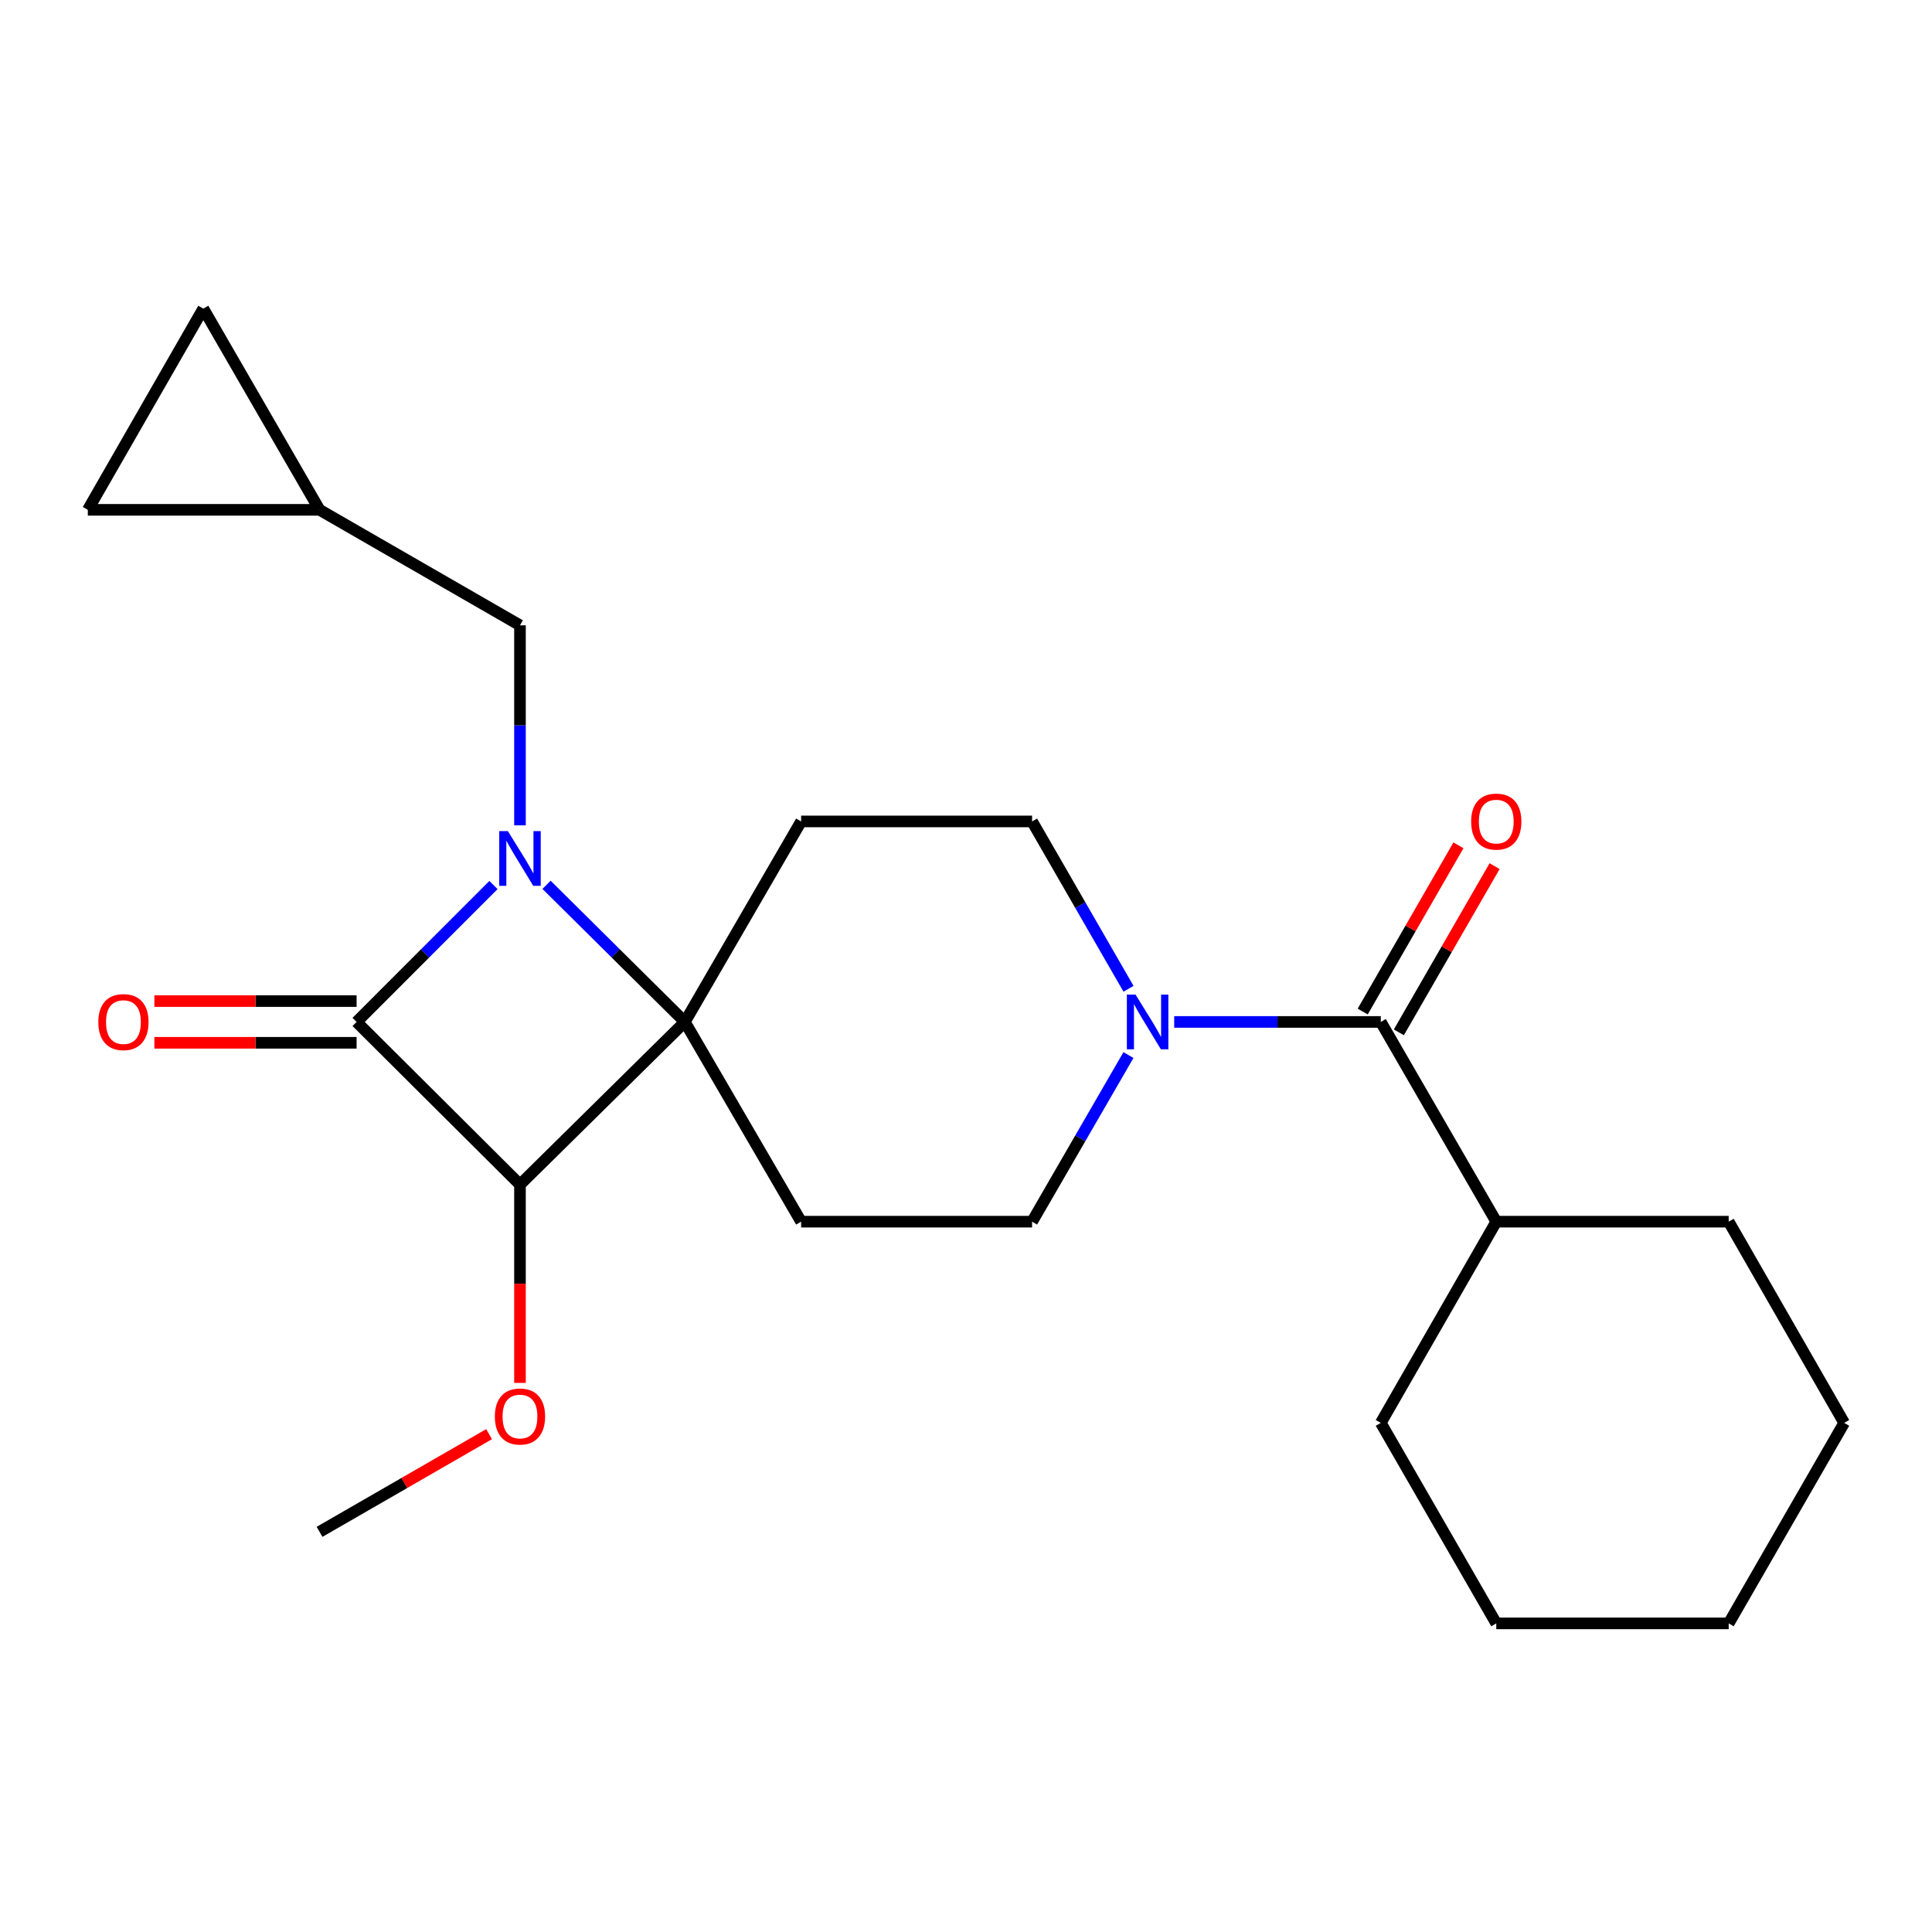 <?xml version='1.0' encoding='iso-8859-1'?>
<svg version='1.1' baseProfile='full'
              xmlns='http://www.w3.org/2000/svg'
                      xmlns:rdkit='http://www.rdkit.org/xml'
                      xmlns:xlink='http://www.w3.org/1999/xlink'
                  xml:space='preserve'
width='1000px' height='1000px' viewBox='0 0 1000 1000'>
<!-- END OF HEADER -->
<rect style='opacity:1.0;fill:#FFFFFF;stroke:none' width='1000' height='1000' x='0' y='0'> </rect>
<path class='bond-0' d='M 282.886,457.976 L 318.686,493.464' style='fill:none;fill-rule:evenodd;stroke:#0000FF;stroke-width:6px;stroke-linecap:butt;stroke-linejoin:miter;stroke-opacity:1' />
<path class='bond-0' d='M 318.686,493.464 L 354.485,528.952' style='fill:none;fill-rule:evenodd;stroke:#000000;stroke-width:6px;stroke-linecap:butt;stroke-linejoin:miter;stroke-opacity:1' />
<path class='bond-1' d='M 255.411,458.087 L 219.994,493.52' style='fill:none;fill-rule:evenodd;stroke:#0000FF;stroke-width:6px;stroke-linecap:butt;stroke-linejoin:miter;stroke-opacity:1' />
<path class='bond-1' d='M 219.994,493.52 L 184.577,528.952' style='fill:none;fill-rule:evenodd;stroke:#000000;stroke-width:6px;stroke-linecap:butt;stroke-linejoin:miter;stroke-opacity:1' />
<path class='bond-7' d='M 269.141,427.174 L 269.141,375.418' style='fill:none;fill-rule:evenodd;stroke:#0000FF;stroke-width:6px;stroke-linecap:butt;stroke-linejoin:miter;stroke-opacity:1' />
<path class='bond-7' d='M 269.141,375.418 L 269.141,323.663' style='fill:none;fill-rule:evenodd;stroke:#000000;stroke-width:6px;stroke-linecap:butt;stroke-linejoin:miter;stroke-opacity:1' />
<path class='bond-5' d='M 354.485,528.952 L 414.656,632.334' style='fill:none;fill-rule:evenodd;stroke:#000000;stroke-width:6px;stroke-linecap:butt;stroke-linejoin:miter;stroke-opacity:1' />
<path class='bond-6' d='M 354.485,528.952 L 414.656,425.174' style='fill:none;fill-rule:evenodd;stroke:#000000;stroke-width:6px;stroke-linecap:butt;stroke-linejoin:miter;stroke-opacity:1' />
<path class='bond-23' d='M 354.485,528.952 L 269.141,613.157' style='fill:none;fill-rule:evenodd;stroke:#000000;stroke-width:6px;stroke-linecap:butt;stroke-linejoin:miter;stroke-opacity:1' />
<path class='bond-2' d='M 184.577,528.952 L 269.141,613.157' style='fill:none;fill-rule:evenodd;stroke:#000000;stroke-width:6px;stroke-linecap:butt;stroke-linejoin:miter;stroke-opacity:1' />
<path class='bond-9' d='M 184.577,518.158 L 132.241,518.158' style='fill:none;fill-rule:evenodd;stroke:#000000;stroke-width:6px;stroke-linecap:butt;stroke-linejoin:miter;stroke-opacity:1' />
<path class='bond-9' d='M 132.241,518.158 L 79.905,518.158' style='fill:none;fill-rule:evenodd;stroke:#FF0000;stroke-width:6px;stroke-linecap:butt;stroke-linejoin:miter;stroke-opacity:1' />
<path class='bond-9' d='M 184.577,539.746 L 132.241,539.746' style='fill:none;fill-rule:evenodd;stroke:#000000;stroke-width:6px;stroke-linecap:butt;stroke-linejoin:miter;stroke-opacity:1' />
<path class='bond-9' d='M 132.241,539.746 L 79.905,539.746' style='fill:none;fill-rule:evenodd;stroke:#FF0000;stroke-width:6px;stroke-linecap:butt;stroke-linejoin:miter;stroke-opacity:1' />
<path class='bond-16' d='M 269.141,613.157 L 269.141,664.47' style='fill:none;fill-rule:evenodd;stroke:#000000;stroke-width:6px;stroke-linecap:butt;stroke-linejoin:miter;stroke-opacity:1' />
<path class='bond-16' d='M 269.141,664.47 L 269.141,715.783' style='fill:none;fill-rule:evenodd;stroke:#FF0000;stroke-width:6px;stroke-linecap:butt;stroke-linejoin:miter;stroke-opacity:1' />
<path class='bond-3' d='M 584.119,511.797 L 559.162,468.486' style='fill:none;fill-rule:evenodd;stroke:#0000FF;stroke-width:6px;stroke-linecap:butt;stroke-linejoin:miter;stroke-opacity:1' />
<path class='bond-3' d='M 559.162,468.486 L 534.205,425.174' style='fill:none;fill-rule:evenodd;stroke:#000000;stroke-width:6px;stroke-linecap:butt;stroke-linejoin:miter;stroke-opacity:1' />
<path class='bond-4' d='M 607.761,528.952 L 661.226,528.952' style='fill:none;fill-rule:evenodd;stroke:#0000FF;stroke-width:6px;stroke-linecap:butt;stroke-linejoin:miter;stroke-opacity:1' />
<path class='bond-4' d='M 661.226,528.952 L 714.692,528.952' style='fill:none;fill-rule:evenodd;stroke:#000000;stroke-width:6px;stroke-linecap:butt;stroke-linejoin:miter;stroke-opacity:1' />
<path class='bond-25' d='M 584.086,546.098 L 559.145,589.216' style='fill:none;fill-rule:evenodd;stroke:#0000FF;stroke-width:6px;stroke-linecap:butt;stroke-linejoin:miter;stroke-opacity:1' />
<path class='bond-25' d='M 559.145,589.216 L 534.205,632.334' style='fill:none;fill-rule:evenodd;stroke:#000000;stroke-width:6px;stroke-linecap:butt;stroke-linejoin:miter;stroke-opacity:1' />
<path class='bond-14' d='M 724.045,534.339 L 748.819,491.327' style='fill:none;fill-rule:evenodd;stroke:#000000;stroke-width:6px;stroke-linecap:butt;stroke-linejoin:miter;stroke-opacity:1' />
<path class='bond-14' d='M 748.819,491.327 L 773.594,448.315' style='fill:none;fill-rule:evenodd;stroke:#FF0000;stroke-width:6px;stroke-linecap:butt;stroke-linejoin:miter;stroke-opacity:1' />
<path class='bond-14' d='M 705.338,523.564 L 730.113,480.552' style='fill:none;fill-rule:evenodd;stroke:#000000;stroke-width:6px;stroke-linecap:butt;stroke-linejoin:miter;stroke-opacity:1' />
<path class='bond-14' d='M 730.113,480.552 L 754.887,437.541' style='fill:none;fill-rule:evenodd;stroke:#FF0000;stroke-width:6px;stroke-linecap:butt;stroke-linejoin:miter;stroke-opacity:1' />
<path class='bond-15' d='M 714.692,528.952 L 774.466,632.334' style='fill:none;fill-rule:evenodd;stroke:#000000;stroke-width:6px;stroke-linecap:butt;stroke-linejoin:miter;stroke-opacity:1' />
<path class='bond-11' d='M 414.656,632.334 L 534.205,632.334' style='fill:none;fill-rule:evenodd;stroke:#000000;stroke-width:6px;stroke-linecap:butt;stroke-linejoin:miter;stroke-opacity:1' />
<path class='bond-10' d='M 414.656,425.174 L 534.205,425.174' style='fill:none;fill-rule:evenodd;stroke:#000000;stroke-width:6px;stroke-linecap:butt;stroke-linejoin:miter;stroke-opacity:1' />
<path class='bond-8' d='M 269.141,323.663 L 165.399,263.888' style='fill:none;fill-rule:evenodd;stroke:#000000;stroke-width:6px;stroke-linecap:butt;stroke-linejoin:miter;stroke-opacity:1' />
<path class='bond-12' d='M 165.399,263.888 L 45.455,263.888' style='fill:none;fill-rule:evenodd;stroke:#000000;stroke-width:6px;stroke-linecap:butt;stroke-linejoin:miter;stroke-opacity:1' />
<path class='bond-13' d='M 165.399,263.888 L 105.229,159.739' style='fill:none;fill-rule:evenodd;stroke:#000000;stroke-width:6px;stroke-linecap:butt;stroke-linejoin:miter;stroke-opacity:1' />
<path class='bond-24' d='M 45.455,263.888 L 105.229,159.739' style='fill:none;fill-rule:evenodd;stroke:#000000;stroke-width:6px;stroke-linecap:butt;stroke-linejoin:miter;stroke-opacity:1' />
<path class='bond-17' d='M 774.466,632.334 L 894.771,632.334' style='fill:none;fill-rule:evenodd;stroke:#000000;stroke-width:6px;stroke-linecap:butt;stroke-linejoin:miter;stroke-opacity:1' />
<path class='bond-18' d='M 774.466,632.334 L 714.692,736.484' style='fill:none;fill-rule:evenodd;stroke:#000000;stroke-width:6px;stroke-linecap:butt;stroke-linejoin:miter;stroke-opacity:1' />
<path class='bond-19' d='M 253.148,742.317 L 209.274,767.596' style='fill:none;fill-rule:evenodd;stroke:#FF0000;stroke-width:6px;stroke-linecap:butt;stroke-linejoin:miter;stroke-opacity:1' />
<path class='bond-19' d='M 209.274,767.596 L 165.399,792.876' style='fill:none;fill-rule:evenodd;stroke:#000000;stroke-width:6px;stroke-linecap:butt;stroke-linejoin:miter;stroke-opacity:1' />
<path class='bond-21' d='M 894.771,632.334 L 954.545,736.484' style='fill:none;fill-rule:evenodd;stroke:#000000;stroke-width:6px;stroke-linecap:butt;stroke-linejoin:miter;stroke-opacity:1' />
<path class='bond-20' d='M 714.692,736.484 L 774.466,840.261' style='fill:none;fill-rule:evenodd;stroke:#000000;stroke-width:6px;stroke-linecap:butt;stroke-linejoin:miter;stroke-opacity:1' />
<path class='bond-22' d='M 774.466,840.261 L 894.771,840.261' style='fill:none;fill-rule:evenodd;stroke:#000000;stroke-width:6px;stroke-linecap:butt;stroke-linejoin:miter;stroke-opacity:1' />
<path class='bond-26' d='M 954.545,736.484 L 894.771,840.261' style='fill:none;fill-rule:evenodd;stroke:#000000;stroke-width:6px;stroke-linecap:butt;stroke-linejoin:miter;stroke-opacity:1' />
<path  class='atom-0' d='M 262.881 430.191
L 272.161 445.191
Q 273.081 446.671, 274.561 449.351
Q 276.041 452.031, 276.121 452.191
L 276.121 430.191
L 279.881 430.191
L 279.881 458.511
L 276.001 458.511
L 266.041 442.111
Q 264.881 440.191, 263.641 437.991
Q 262.441 435.791, 262.081 435.111
L 262.081 458.511
L 258.401 458.511
L 258.401 430.191
L 262.881 430.191
' fill='#0000FF'/>
<path  class='atom-4' d='M 587.743 514.792
L 597.023 529.792
Q 597.943 531.272, 599.423 533.952
Q 600.903 536.632, 600.983 536.792
L 600.983 514.792
L 604.743 514.792
L 604.743 543.112
L 600.863 543.112
L 590.903 526.712
Q 589.743 524.792, 588.503 522.592
Q 587.303 520.392, 586.943 519.712
L 586.943 543.112
L 583.263 543.112
L 583.263 514.792
L 587.743 514.792
' fill='#0000FF'/>
<path  class='atom-10' d='M 50.888 529.032
Q 50.888 522.232, 54.248 518.432
Q 57.608 514.632, 63.888 514.632
Q 70.168 514.632, 73.528 518.432
Q 76.888 522.232, 76.888 529.032
Q 76.888 535.912, 73.488 539.832
Q 70.088 543.712, 63.888 543.712
Q 57.648 543.712, 54.248 539.832
Q 50.888 535.952, 50.888 529.032
M 63.888 540.512
Q 68.208 540.512, 70.528 537.632
Q 72.888 534.712, 72.888 529.032
Q 72.888 523.472, 70.528 520.672
Q 68.208 517.832, 63.888 517.832
Q 59.568 517.832, 57.208 520.632
Q 54.888 523.432, 54.888 529.032
Q 54.888 534.752, 57.208 537.632
Q 59.568 540.512, 63.888 540.512
' fill='#FF0000'/>
<path  class='atom-15' d='M 761.466 425.254
Q 761.466 418.454, 764.826 414.654
Q 768.186 410.854, 774.466 410.854
Q 780.746 410.854, 784.106 414.654
Q 787.466 418.454, 787.466 425.254
Q 787.466 432.134, 784.066 436.054
Q 780.666 439.934, 774.466 439.934
Q 768.226 439.934, 764.826 436.054
Q 761.466 432.174, 761.466 425.254
M 774.466 436.734
Q 778.786 436.734, 781.106 433.854
Q 783.466 430.934, 783.466 425.254
Q 783.466 419.694, 781.106 416.894
Q 778.786 414.054, 774.466 414.054
Q 770.146 414.054, 767.786 416.854
Q 765.466 419.654, 765.466 425.254
Q 765.466 430.974, 767.786 433.854
Q 770.146 436.734, 774.466 436.734
' fill='#FF0000'/>
<path  class='atom-17' d='M 256.141 733.181
Q 256.141 726.381, 259.501 722.581
Q 262.861 718.781, 269.141 718.781
Q 275.421 718.781, 278.781 722.581
Q 282.141 726.381, 282.141 733.181
Q 282.141 740.061, 278.741 743.981
Q 275.341 747.861, 269.141 747.861
Q 262.901 747.861, 259.501 743.981
Q 256.141 740.101, 256.141 733.181
M 269.141 744.661
Q 273.461 744.661, 275.781 741.781
Q 278.141 738.861, 278.141 733.181
Q 278.141 727.621, 275.781 724.821
Q 273.461 721.981, 269.141 721.981
Q 264.821 721.981, 262.461 724.781
Q 260.141 727.581, 260.141 733.181
Q 260.141 738.901, 262.461 741.781
Q 264.821 744.661, 269.141 744.661
' fill='#FF0000'/>
</svg>
